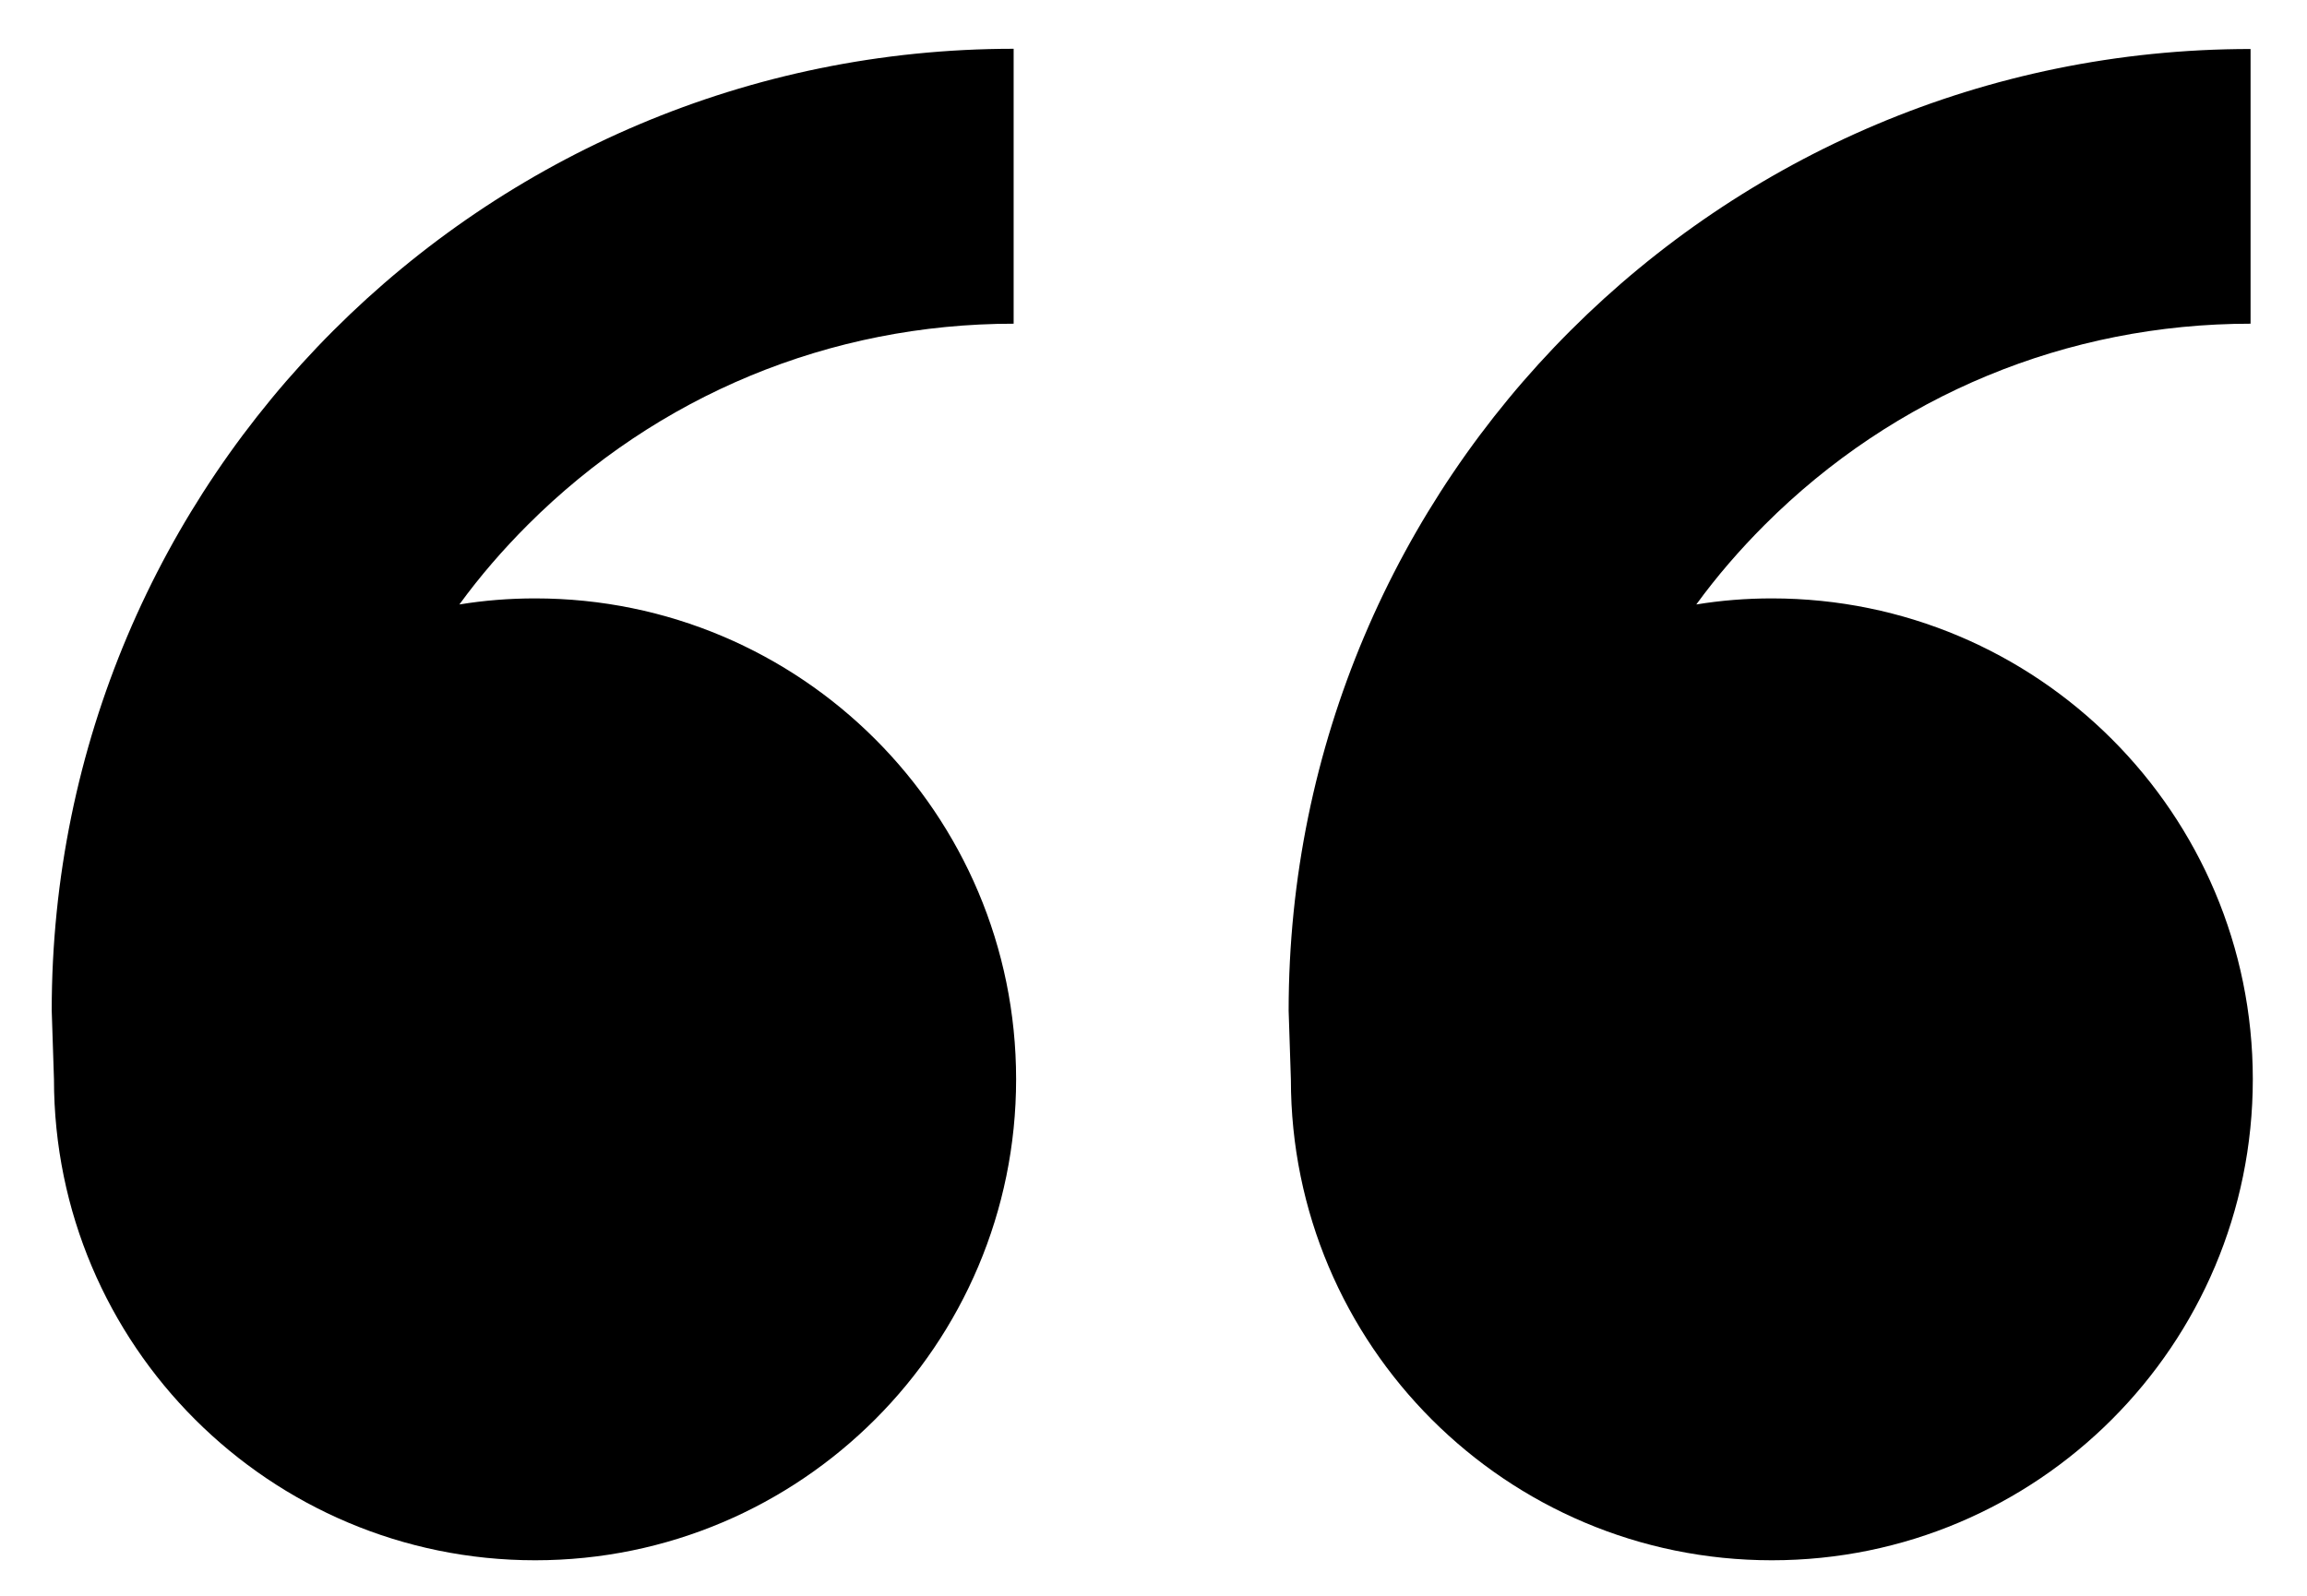 <?xml version="1.0" encoding="utf-8"?>
<!-- Generator: Adobe Illustrator 21.0.0, SVG Export Plug-In . SVG Version: 6.00 Build 0)  -->
<svg version="1.1" id="Capa_1" xmlns="http://www.w3.org/2000/svg" xmlns:xlink="http://www.w3.org/1999/xlink" x="0px" y="0px"
	 viewBox="0 0 1026 709.8" style="enable-background:new 0 0 1026 709.8;" xml:space="preserve">
<path d="M238,266.2c118.2,0,213.9,95.8,213.9,213.9S356.1,694.1,238,694.1S24,598.3,24,480.1l-1-30.6
	c0-236.3,191.6-427.8,427.8-427.8V144c-81.6,0-158.4,31.8-216.1,89.5c-11.1,11.1-21.3,22.9-30.4,35.4
	C215.3,267.1,226.5,266.2,238,266.2L238,266.2z M788,266.2c118.2,0,213.9,95.8,213.9,213.9S906.2,694.1,788,694.1
	s-213.9-95.8-213.9-213.9l-1-30.6c0-236.3,191.6-427.8,427.8-427.8V144c-81.6,0-158.4,31.8-216.1,89.5
	c-11.1,11.1-21.3,22.9-30.4,35.4C765.4,267.1,776.6,266.2,788,266.2L788,266.2z"/>
</svg>
